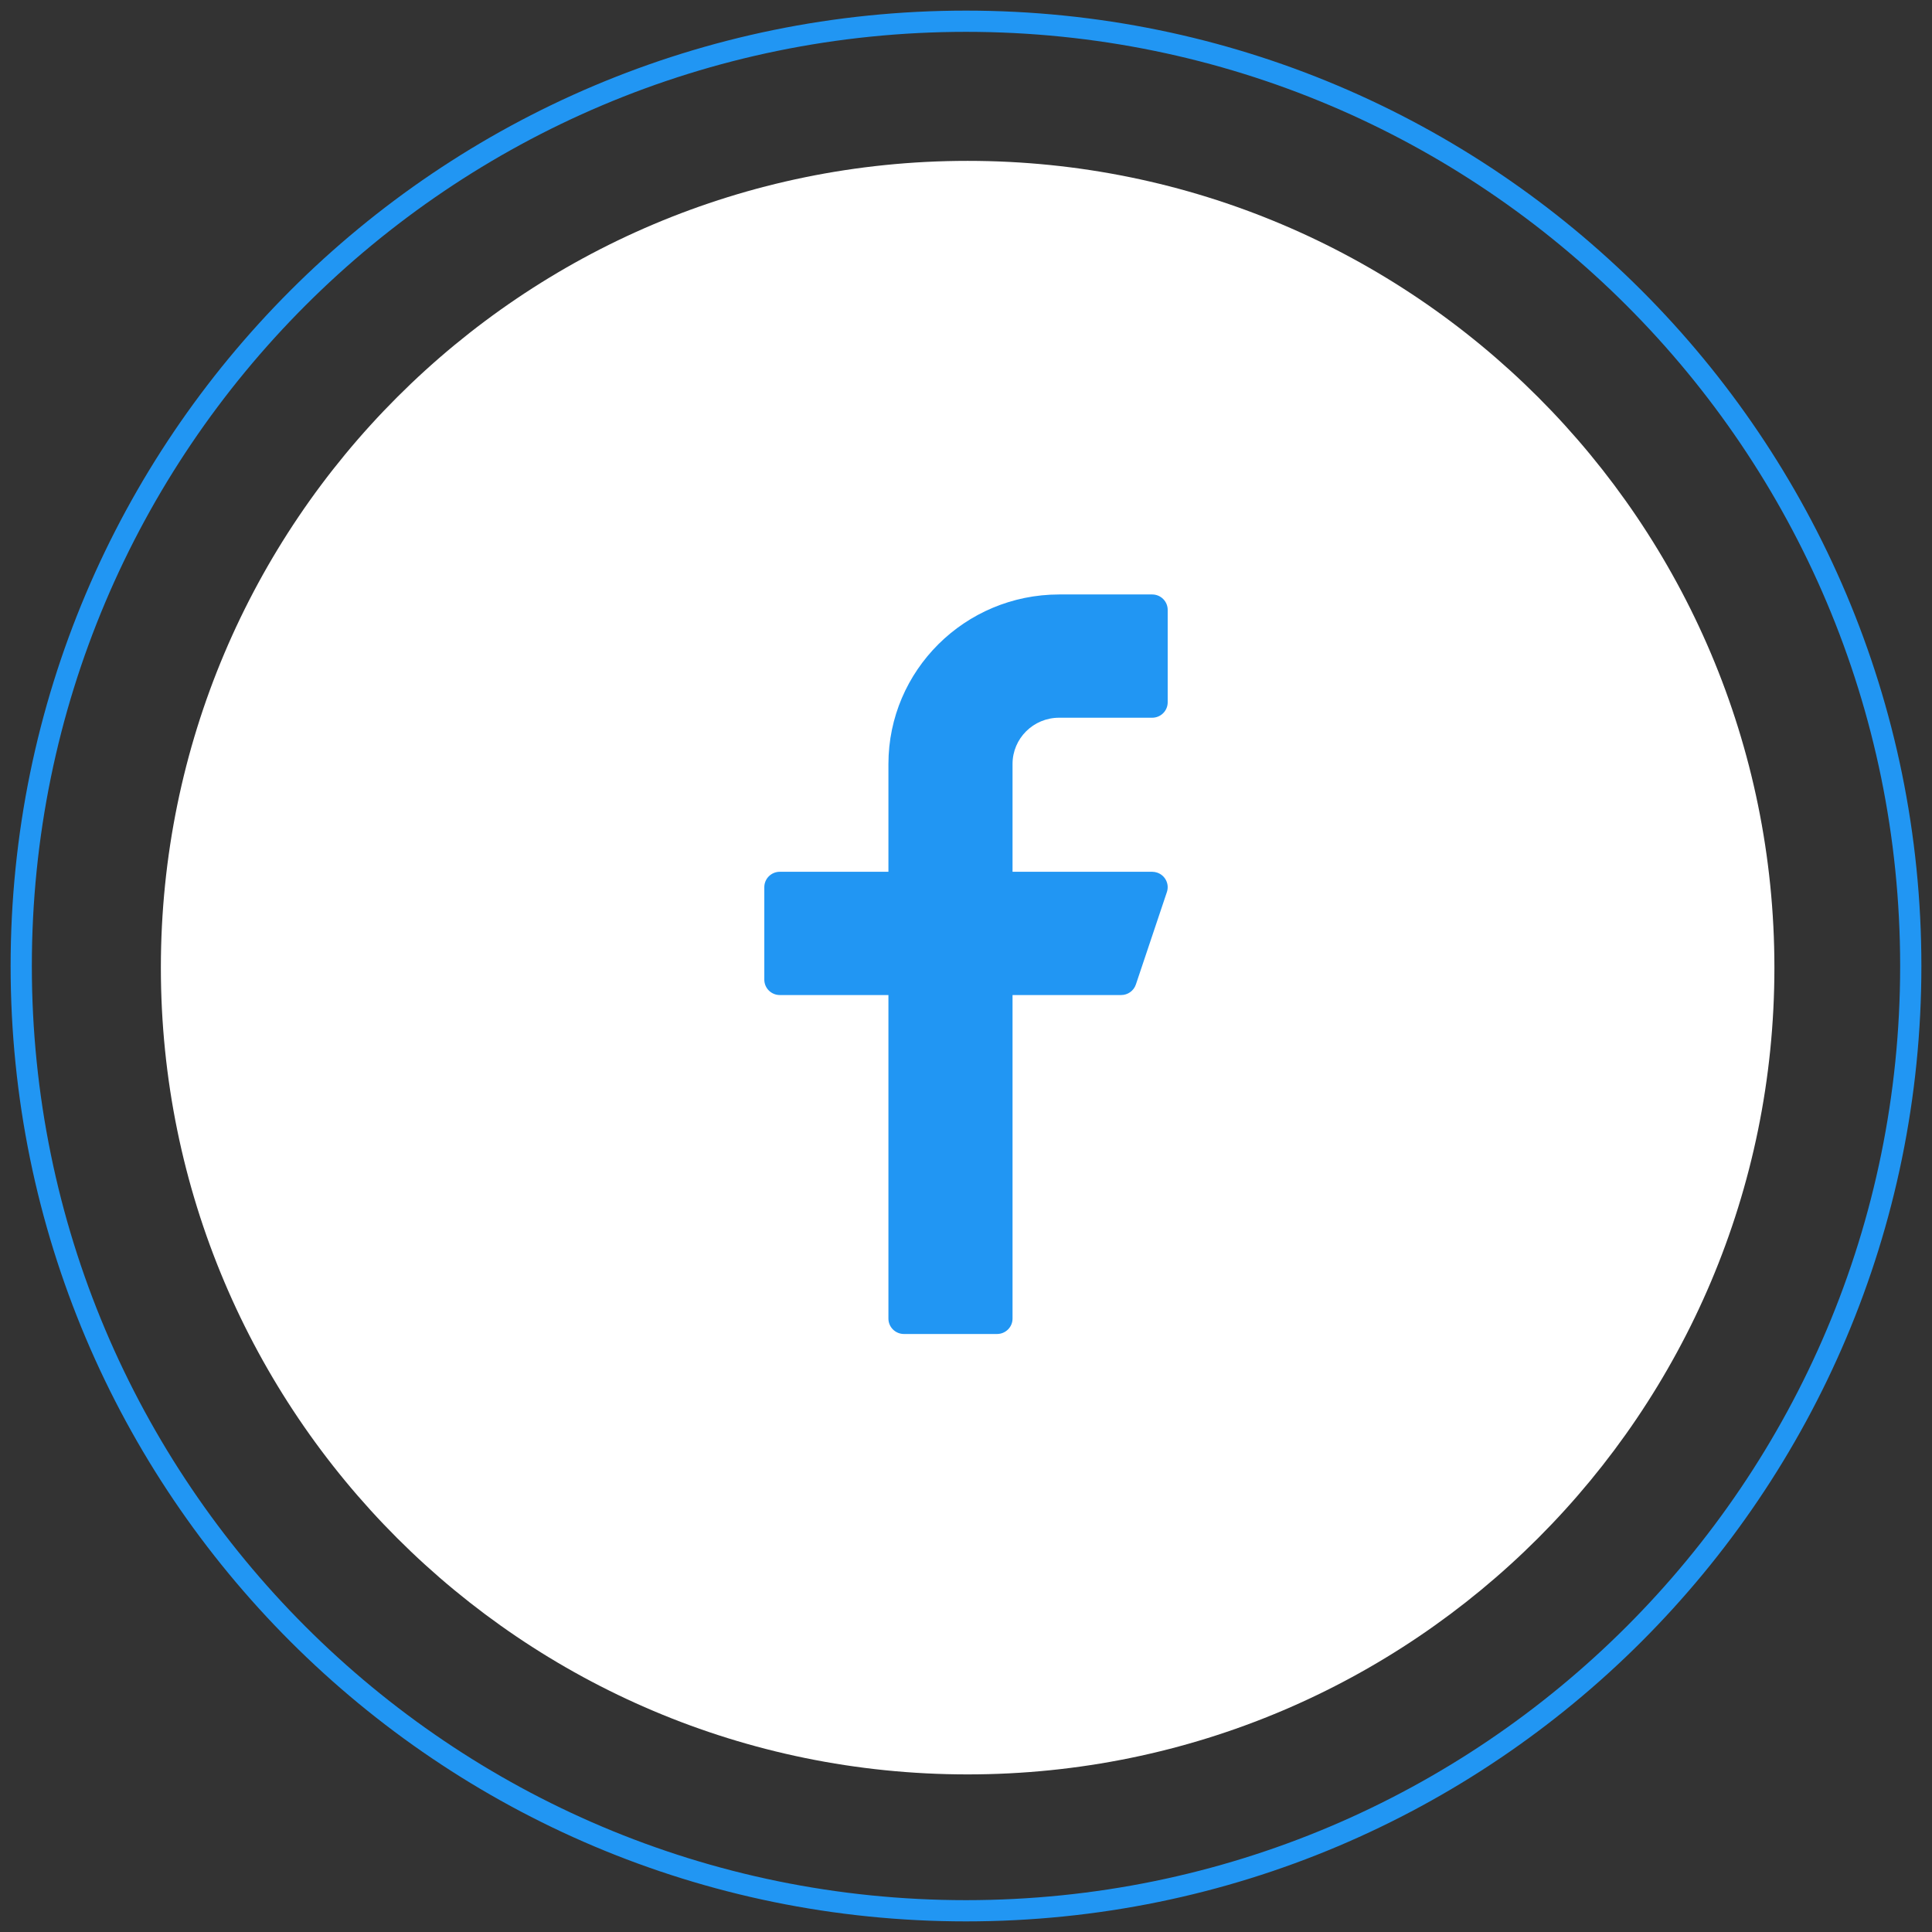 <?xml version="1.0" encoding="UTF-8"?>
<svg width="91px" height="91px" viewBox="0 0 91 91" version="1.1" xmlns="http://www.w3.org/2000/svg" xmlns:xlink="http://www.w3.org/1999/xlink">
    <rect x="0" y="0" width="91" height="91" fill="#333333" stroke="none"/>
    <!-- Generator: Sketch 61.2 (89653) - https://sketch.com -->
    <title>facebookMarketplace-icon</title>
    <desc>Created with Sketch.</desc>
    <g id="Page-1" stroke="none" stroke-width="1" fill="none" fill-rule="evenodd">
        <g id="facebookMarketplace-icon" transform="translate(1, 1)">
            <path d="M44.5,0 L44.5,0 C69.077,0 89,19.923 89,44.5 C89,69.077 69.077,89 44.5,89 C19.923,89 0,69.077 0,44.5 C0,19.923 19.923,0 44.5,0" id="Path" stroke="#2196F3"></path>
            <path d="M44.577,6.577 C65.564,6.577 82.577,23.59 82.577,44.577 C82.577,65.564 65.564,82.577 44.577,82.577 C23.59,82.577 6.577,65.564 6.577,44.577 C6.577,23.59 23.59,6.577 44.577,6.577 Z" id="Path" fill="#FFFFFF"></path>
            <path d="M48.885,32.806 L53.269,32.806 C53.673,32.806 54,32.481 54,32.08 L54,27.726 C54,27.325 53.673,27 53.269,27 L48.885,27 C44.447,27.005 40.851,30.576 40.846,34.983 L40.846,40.062 L35.731,40.062 C35.327,40.062 35,40.387 35,40.788 L35,45.142 C35,45.543 35.327,45.868 35.731,45.868 L40.846,45.868 L40.846,61.108 C40.846,61.508 41.173,61.833 41.577,61.833 L45.962,61.833 C46.365,61.833 46.692,61.508 46.692,61.108 L46.692,45.868 L51.808,45.868 C52.122,45.868 52.401,45.668 52.501,45.372 L53.962,41.018 C54.09,40.637 53.883,40.226 53.5,40.1 C53.425,40.075 53.348,40.063 53.269,40.062 L46.692,40.062 L46.692,34.983 C46.692,33.78 47.674,32.806 48.885,32.806 Z" id="Path" fill="#2196F3" fill-rule="nonzero"></path>
        </g>
    </g>
</svg>